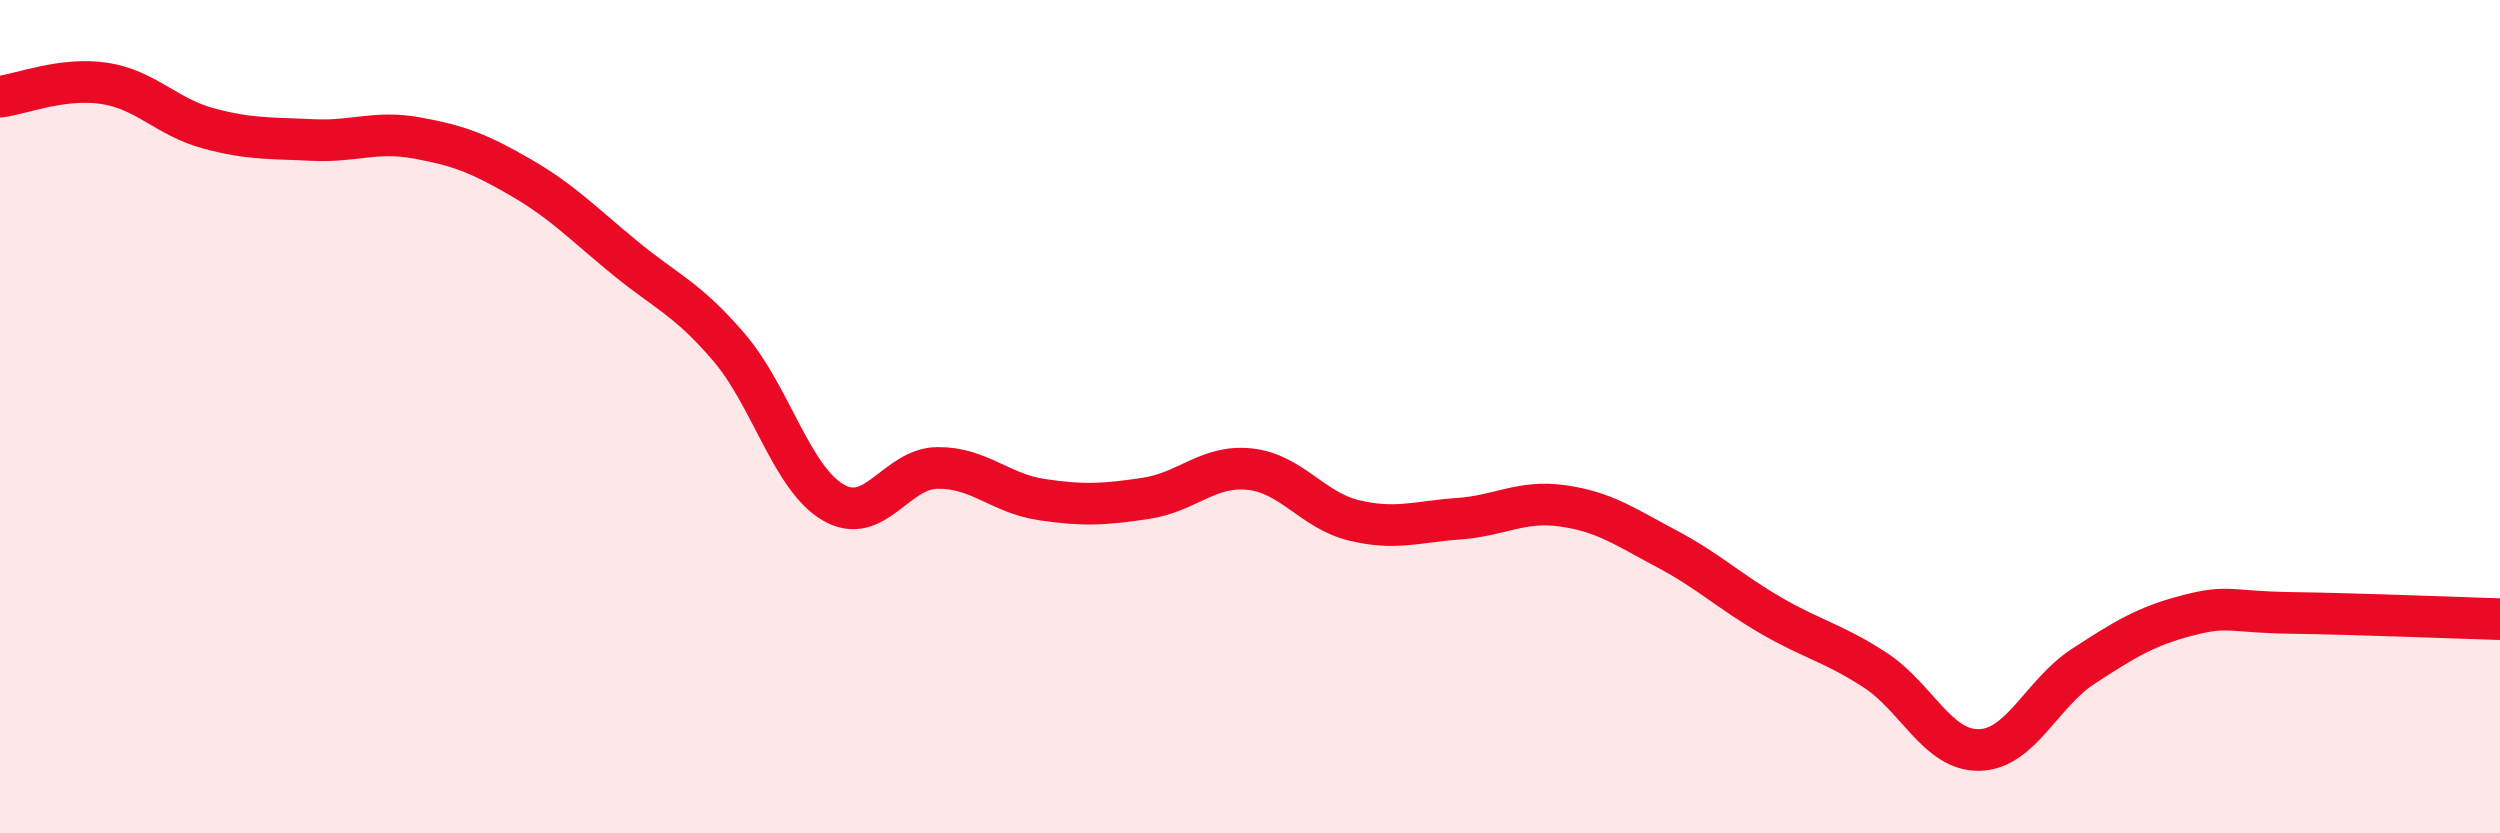 
    <svg width="60" height="20" viewBox="0 0 60 20" xmlns="http://www.w3.org/2000/svg">
      <path
        d="M 0,2.32 C 0.5,2.26 1.5,1.85 2.5,2 C 3.5,2.15 4,2.81 5,3.08 C 6,3.35 6.5,3.31 7.5,3.36 C 8.5,3.41 9,3.13 10,3.31 C 11,3.49 11.5,3.68 12.5,4.26 C 13.5,4.84 14,5.37 15,6.19 C 16,7.01 16.5,7.17 17.5,8.34 C 18.5,9.51 19,11.48 20,12.06 C 21,12.64 21.5,11.24 22.5,11.23 C 23.5,11.22 24,11.84 25,11.99 C 26,12.14 26.5,12.11 27.5,11.96 C 28.5,11.81 29,11.15 30,11.26 C 31,11.37 31.5,12.25 32.5,12.49 C 33.5,12.73 34,12.52 35,12.45 C 36,12.38 36.5,12 37.5,12.14 C 38.5,12.28 39,12.64 40,13.17 C 41,13.7 41.5,14.19 42.5,14.77 C 43.5,15.35 44,15.43 45,16.08 C 46,16.73 46.5,18.02 47.5,18 C 48.5,17.98 49,16.64 50,15.99 C 51,15.34 51.5,15.03 52.5,14.77 C 53.5,14.51 53.5,14.69 55,14.71 C 56.5,14.73 59,14.83 60,14.86L60 20L0 20Z"
        fill="#EB0A25"
        opacity="0.1"
        stroke-linecap="round"
        stroke-linejoin="round"
      />
      <path
        d="M 0,2.32 C 0.5,2.26 1.5,1.85 2.5,2 C 3.5,2.15 4,2.81 5,3.08 C 6,3.35 6.5,3.31 7.5,3.36 C 8.5,3.41 9,3.13 10,3.31 C 11,3.49 11.5,3.68 12.5,4.26 C 13.5,4.84 14,5.37 15,6.19 C 16,7.01 16.5,7.17 17.5,8.34 C 18.5,9.51 19,11.48 20,12.06 C 21,12.64 21.5,11.24 22.5,11.23 C 23.5,11.22 24,11.84 25,11.99 C 26,12.14 26.5,12.11 27.5,11.96 C 28.5,11.81 29,11.15 30,11.26 C 31,11.37 31.5,12.25 32.5,12.49 C 33.5,12.73 34,12.52 35,12.45 C 36,12.38 36.5,12 37.5,12.14 C 38.5,12.28 39,12.64 40,13.17 C 41,13.7 41.5,14.19 42.5,14.77 C 43.5,15.35 44,15.43 45,16.08 C 46,16.73 46.5,18.02 47.5,18 C 48.5,17.98 49,16.64 50,15.99 C 51,15.34 51.5,15.03 52.5,14.77 C 53.5,14.51 53.5,14.69 55,14.71 C 56.5,14.73 59,14.83 60,14.86"
        stroke="#EB0A25"
        stroke-width="1"
        fill="none"
        stroke-linecap="round"
        stroke-linejoin="round"
      />
    </svg>
  